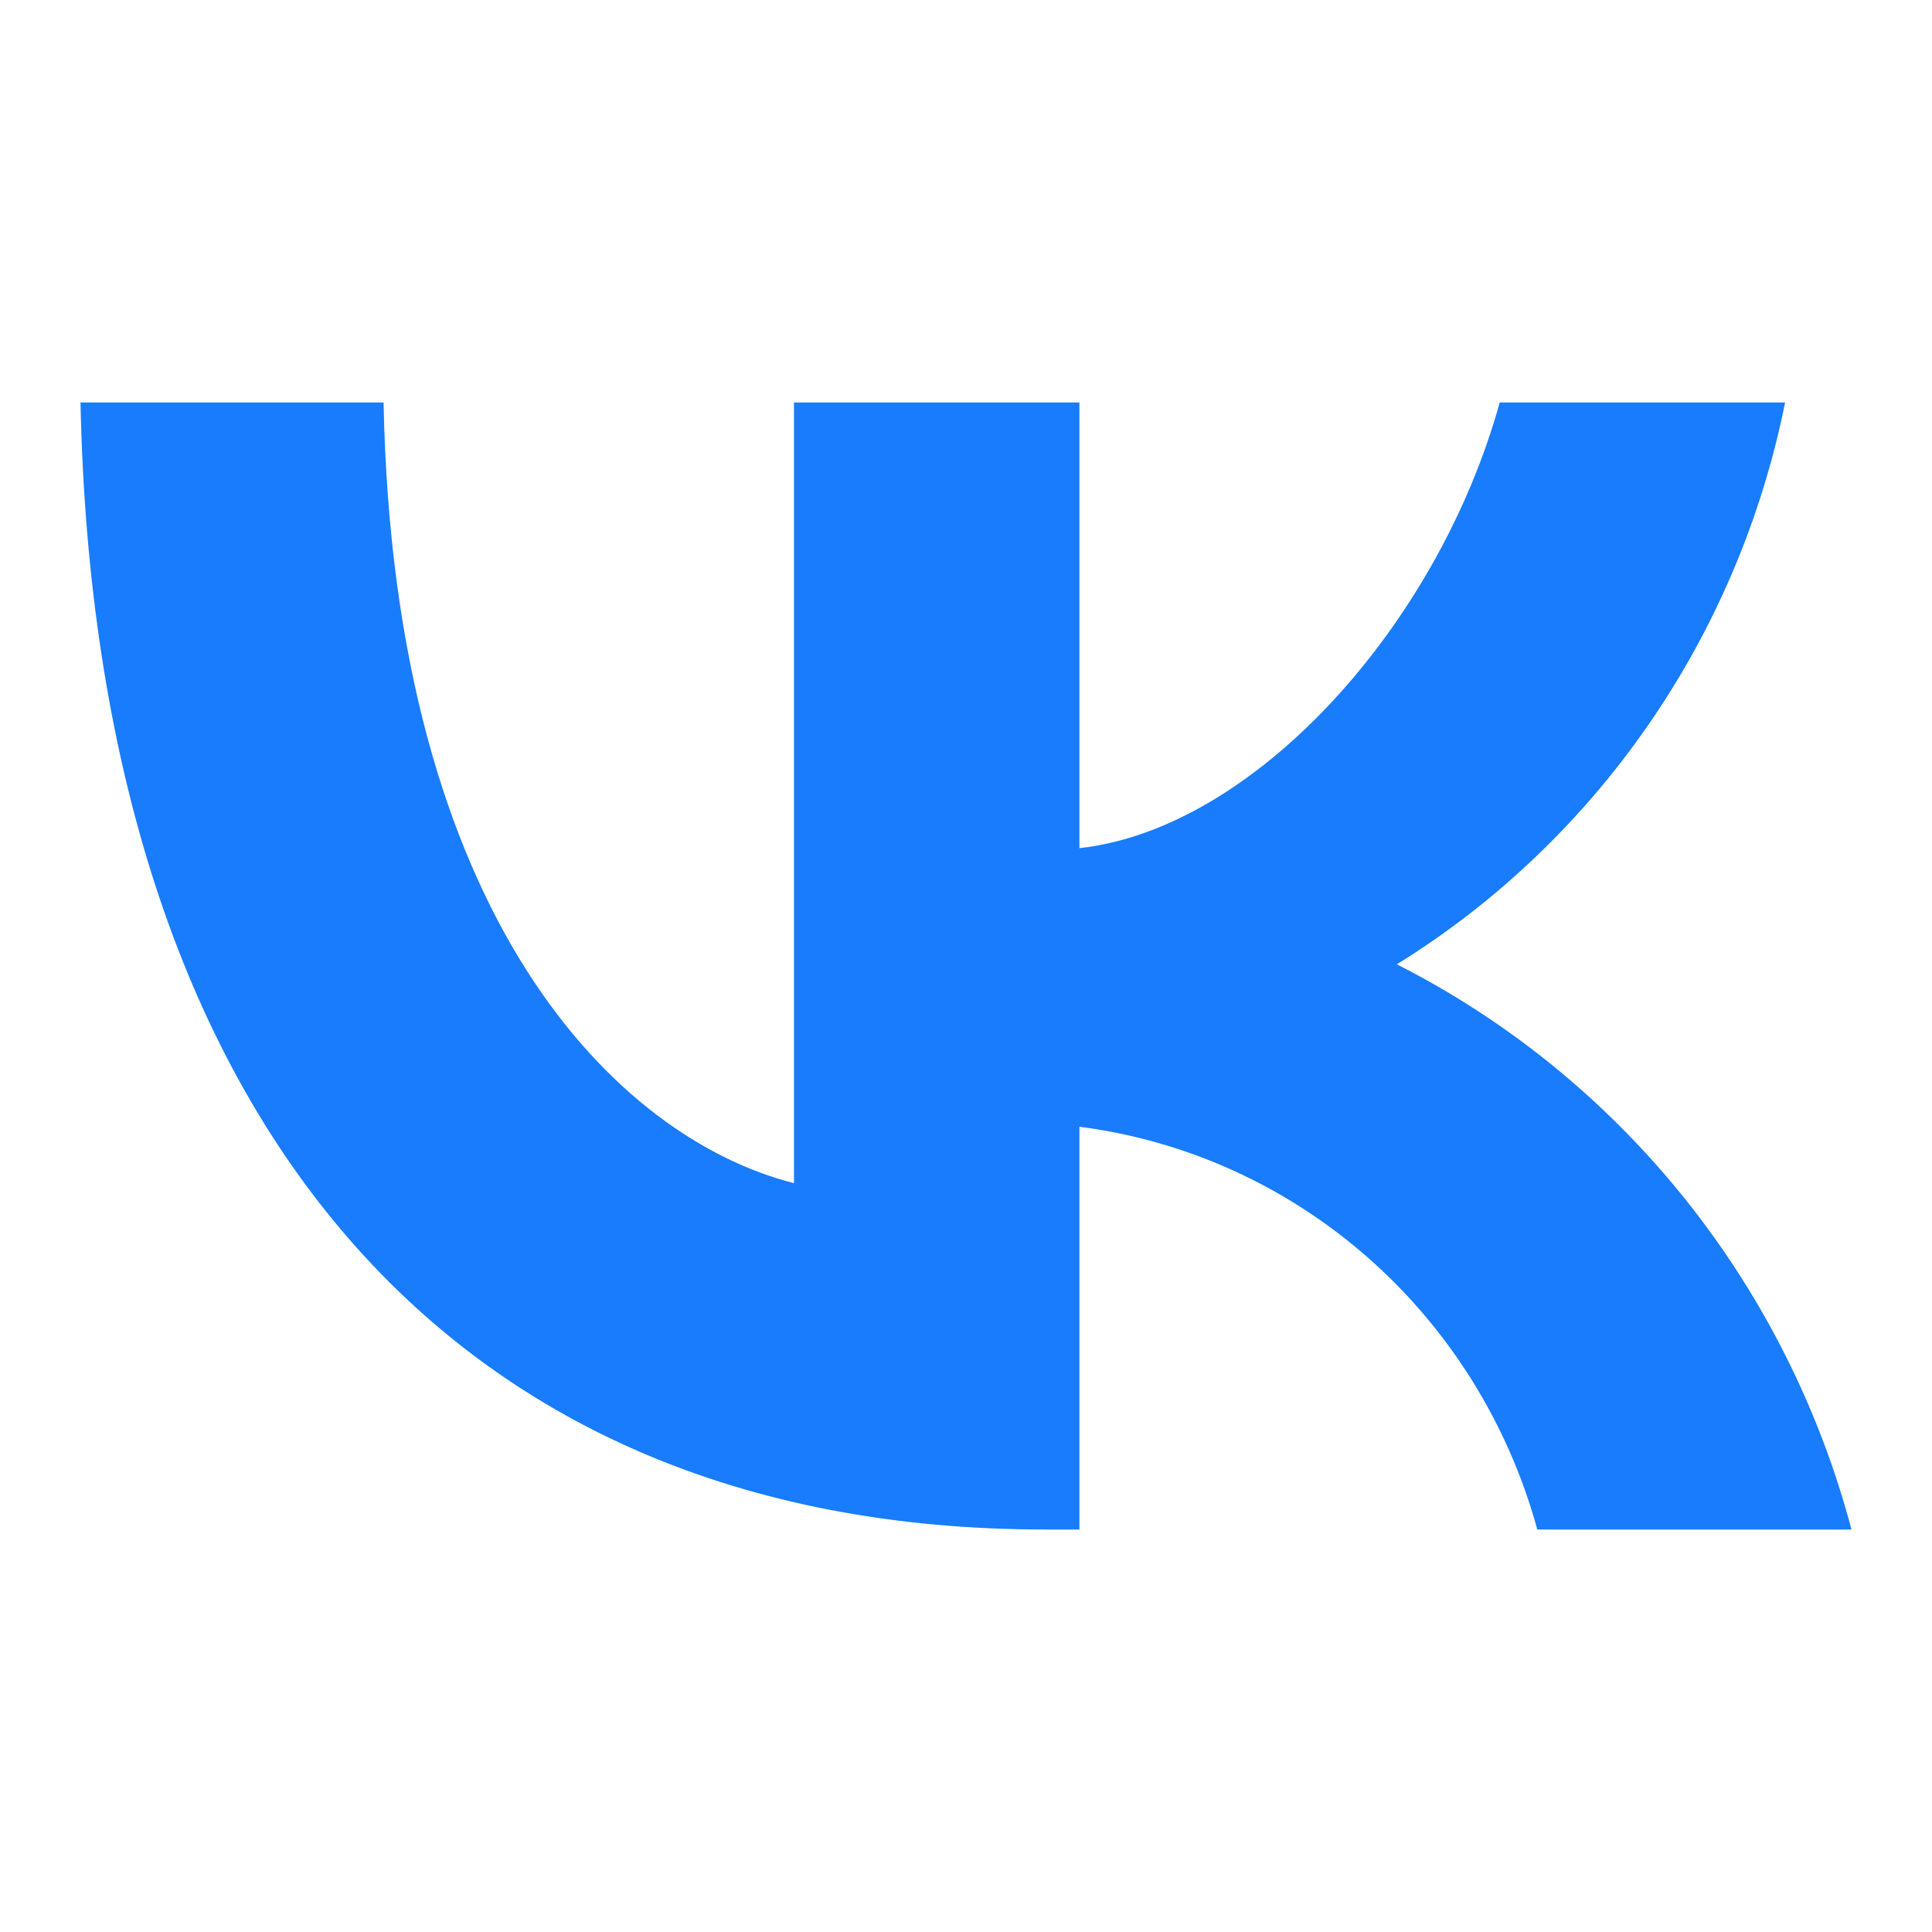 <svg width="24" height="24" viewBox="0 0 24 24" fill="none" xmlns="http://www.w3.org/2000/svg">
<path d="M12.982 19C5.466 19 1.179 13.745 1 5H4.765C4.889 11.418 7.665 14.137 9.863 14.698V5H13.409V10.536C15.58 10.297 17.861 7.775 18.63 5H22.175C21.886 6.439 21.308 7.802 20.478 9.002C19.648 10.203 18.584 11.217 17.352 11.979C18.727 12.676 19.941 13.662 20.915 14.872C21.888 16.082 22.599 17.489 23 19H19.097C18.737 17.688 18.005 16.513 16.993 15.623C15.981 14.733 14.734 14.167 13.409 13.997V19H12.982Z" fill="#187CFD"/>
</svg>
